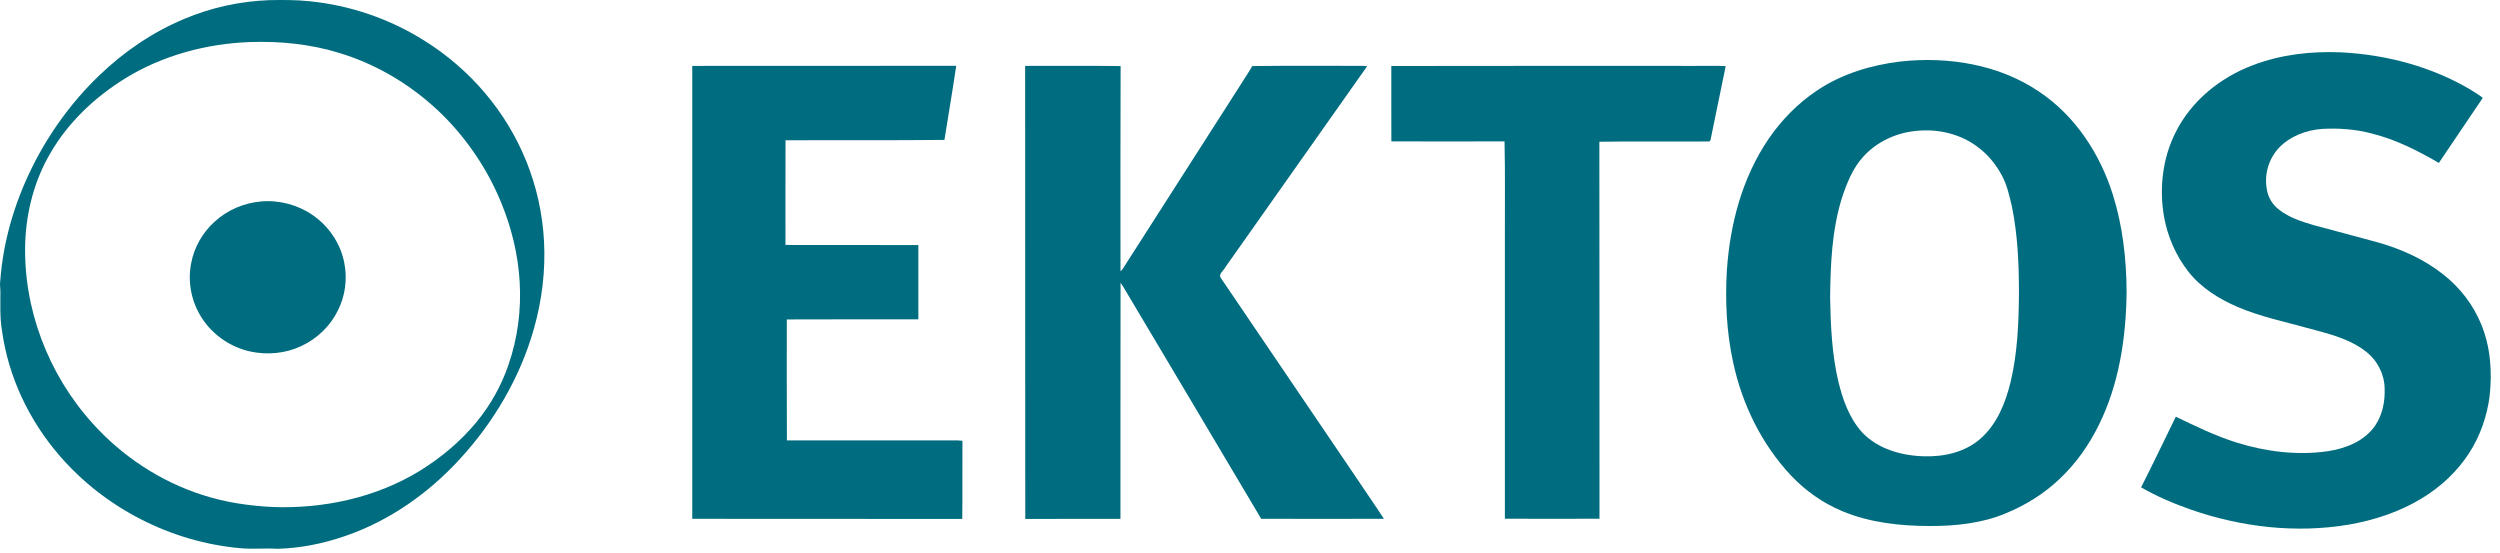 <?xml version="1.0" encoding="UTF-8"?>
<svg xmlns="http://www.w3.org/2000/svg" width="122" height="27" viewBox="0 0 122 27" fill="none">
  <path d="M109.93 3.186C111.302 2.657 112.788 2.492 114.255 2.555C116.454 2.668 118.656 3.249 120.549 4.369C120.756 4.495 120.967 4.624 121.16 4.775C120.448 5.838 119.733 6.895 119.017 7.95C117.985 7.35 116.903 6.802 115.73 6.512C114.948 6.306 114.134 6.246 113.327 6.29C112.55 6.345 111.762 6.643 111.22 7.205C110.716 7.737 110.491 8.496 110.617 9.208C110.668 9.613 110.892 9.992 111.226 10.238C111.717 10.624 112.328 10.816 112.926 10.992C113.966 11.277 115.015 11.545 116.056 11.833C117.189 12.156 118.288 12.649 119.208 13.375C120.027 14.011 120.678 14.849 121.07 15.795C121.536 16.899 121.623 18.124 121.497 19.302C121.376 20.288 121.04 21.264 120.495 22.108C119.912 23.009 119.107 23.762 118.182 24.321C117.096 24.982 115.862 25.387 114.606 25.604C112.045 26.034 109.389 25.724 106.946 24.88C106.096 24.584 105.266 24.231 104.486 23.784C105.064 22.642 105.617 21.483 106.18 20.335C107.148 20.8 108.121 21.277 109.151 21.598C110.584 22.044 112.121 22.236 113.61 22.017C114.496 21.883 115.411 21.51 115.918 20.754C116.269 20.228 116.395 19.581 116.37 18.957C116.361 18.263 116.014 17.581 115.453 17.154C114.634 16.51 113.587 16.274 112.595 16.006C111.459 15.691 110.292 15.447 109.207 14.984C108.292 14.595 107.417 14.047 106.8 13.266C106.183 12.482 105.779 11.545 105.603 10.57C105.364 9.183 105.532 7.712 106.175 6.449C106.932 4.931 108.337 3.786 109.93 3.186Z" fill="#006C7F"></path>
  <path d="M33.782 3.216C38.076 3.21 42.37 3.221 46.664 3.21C46.487 4.419 46.277 5.622 46.089 6.827C43.506 6.855 40.92 6.833 38.334 6.844C38.328 8.548 38.331 10.252 38.331 11.954C40.494 11.959 42.653 11.954 44.816 11.959C44.818 13.167 44.816 14.376 44.816 15.584C42.676 15.589 40.536 15.576 38.396 15.589C38.399 17.559 38.387 19.524 38.401 21.491C40.973 21.494 43.545 21.491 46.117 21.491C46.4 21.499 46.684 21.475 46.967 21.51C46.958 22.782 46.975 24.05 46.958 25.324C42.566 25.313 38.171 25.332 33.782 25.316C33.785 17.948 33.779 10.584 33.782 3.216Z" fill="#006C7F"></path>
  <path d="M50.027 3.216C51.581 3.221 53.135 3.202 54.686 3.224C54.672 6.561 54.68 9.901 54.68 13.236C54.725 13.195 54.773 13.153 54.806 13.096C56.719 10.101 58.638 7.107 60.556 4.112C60.741 3.813 60.938 3.525 61.111 3.224C62.856 3.199 64.606 3.221 66.353 3.213C66.474 3.21 66.594 3.219 66.718 3.23C64.407 6.504 62.099 9.775 59.79 13.049C59.712 13.214 59.44 13.375 59.577 13.565C61.58 16.513 63.58 19.469 65.585 22.423C66.23 23.387 66.897 24.343 67.534 25.316C65.537 25.324 63.543 25.324 61.546 25.316C59.392 21.675 57.221 18.047 55.062 14.411C54.935 14.206 54.826 13.995 54.683 13.8C54.675 17.642 54.683 21.48 54.678 25.319C53.129 25.321 51.581 25.319 50.033 25.324C50.022 17.957 50.036 10.589 50.027 3.216Z" fill="#006C7F"></path>
  <path d="M67.896 3.221C72.832 3.208 77.772 3.219 82.705 3.216C83.207 3.221 83.712 3.199 84.214 3.227C83.959 4.43 83.726 5.635 83.473 6.835C83.459 6.854 83.428 6.887 83.417 6.904C81.628 6.917 79.841 6.89 78.049 6.917C78.06 13.047 78.049 19.181 78.055 25.313C76.518 25.321 74.975 25.321 73.438 25.313C73.441 20.699 73.438 16.088 73.438 11.471C73.43 9.948 73.458 8.424 73.421 6.901C71.582 6.906 69.739 6.901 67.899 6.901C67.888 5.679 67.902 4.449 67.896 3.221Z" fill="#006C7F"></path>
  <path d="M103.105 9.493C102.48 7.509 101.274 5.649 99.501 4.468C97.549 3.145 95.07 2.745 92.736 3.002C91.306 3.175 89.881 3.605 88.684 4.408C87.741 5.033 86.939 5.854 86.305 6.781C85.018 8.674 84.423 10.94 84.272 13.189C84.182 14.688 84.255 16.203 84.575 17.672C85.01 19.71 85.955 21.666 87.405 23.209C88.106 23.949 88.956 24.552 89.906 24.946C91.253 25.508 92.736 25.669 94.186 25.669C95.437 25.672 96.711 25.538 97.869 25.056C98.845 24.656 99.751 24.094 100.508 23.373C101.302 22.625 101.933 21.73 102.412 20.762C103.414 18.746 103.753 16.48 103.778 14.255C103.77 12.649 103.59 11.03 103.105 9.493ZM98.118 18.639C97.869 19.658 97.459 20.699 96.641 21.412C95.9 22.064 94.874 22.297 93.9 22.267C92.787 22.242 91.617 21.905 90.854 21.08C90.237 20.384 89.923 19.494 89.71 18.611C89.396 17.277 89.337 15.905 89.309 14.54C89.329 12.904 89.393 11.241 89.884 9.663C90.125 8.937 90.414 8.2 90.947 7.624C91.603 6.909 92.554 6.471 93.53 6.386C94.588 6.276 95.701 6.542 96.54 7.194C97.028 7.559 97.415 8.044 97.698 8.575C97.947 9.038 98.057 9.553 98.177 10.06C98.466 11.458 98.525 12.888 98.525 14.313C98.514 15.759 98.455 17.222 98.118 18.639Z" fill="#006C7F"></path>
  <path d="M12.751 9.83C13.634 9.753 14.549 10 15.27 10.504C16.063 11.055 16.63 11.907 16.804 12.841C16.955 13.611 16.849 14.425 16.501 15.129C16.128 15.902 15.474 16.535 14.684 16.896C13.918 17.255 13.026 17.332 12.201 17.151C11.309 16.951 10.499 16.422 9.969 15.691C9.369 14.877 9.13 13.814 9.332 12.83C9.478 12.063 9.89 11.342 10.476 10.816C11.091 10.249 11.907 9.901 12.751 9.83Z" fill="#006C7F"></path>
  <path d="M20.699 1.978C19.019 0.92 17.081 0.254 15.095 0.06C14.442 -0.009 13.783 -0.006 13.126 0.008C11.707 0.063 10.299 0.369 8.998 0.92C7.45 1.564 6.047 2.526 4.85 3.674C3.487 4.981 2.376 6.526 1.548 8.203C0.704 9.921 0.155 11.781 0.014 13.688C-0.022 13.874 0.023 14.066 0.02 14.258C0.02 14.88 -0.008 15.51 0.096 16.127C0.401 18.376 1.414 20.516 2.914 22.245C5.108 24.788 8.341 26.453 11.732 26.752C12.33 26.81 12.93 26.741 13.533 26.782C14.669 26.752 15.791 26.525 16.859 26.152C19.019 25.41 20.929 24.056 22.449 22.393C24.109 20.584 25.38 18.415 26.047 16.072C27.716 10.217 25.209 4.792 20.699 1.978ZM24.808 17.82C24.463 18.823 23.938 19.763 23.262 20.587C22.477 21.541 21.512 22.346 20.455 22.996C18.329 24.289 15.782 24.837 13.294 24.741C12.145 24.683 10.995 24.516 9.901 24.16C7.828 23.5 5.96 22.264 4.524 20.667C2.345 18.261 1.122 15.036 1.232 11.82C1.29 10.302 1.686 8.781 2.466 7.46C3.332 5.967 4.631 4.74 6.109 3.825C7.924 2.707 10.058 2.131 12.195 2.052C13.673 2.002 15.165 2.15 16.582 2.592C18.511 3.178 20.264 4.271 21.672 5.682C22.853 6.877 23.801 8.299 24.437 9.839C25.486 12.351 25.73 15.162 24.808 17.82Z" fill="#006C7F"></path>
</svg>
